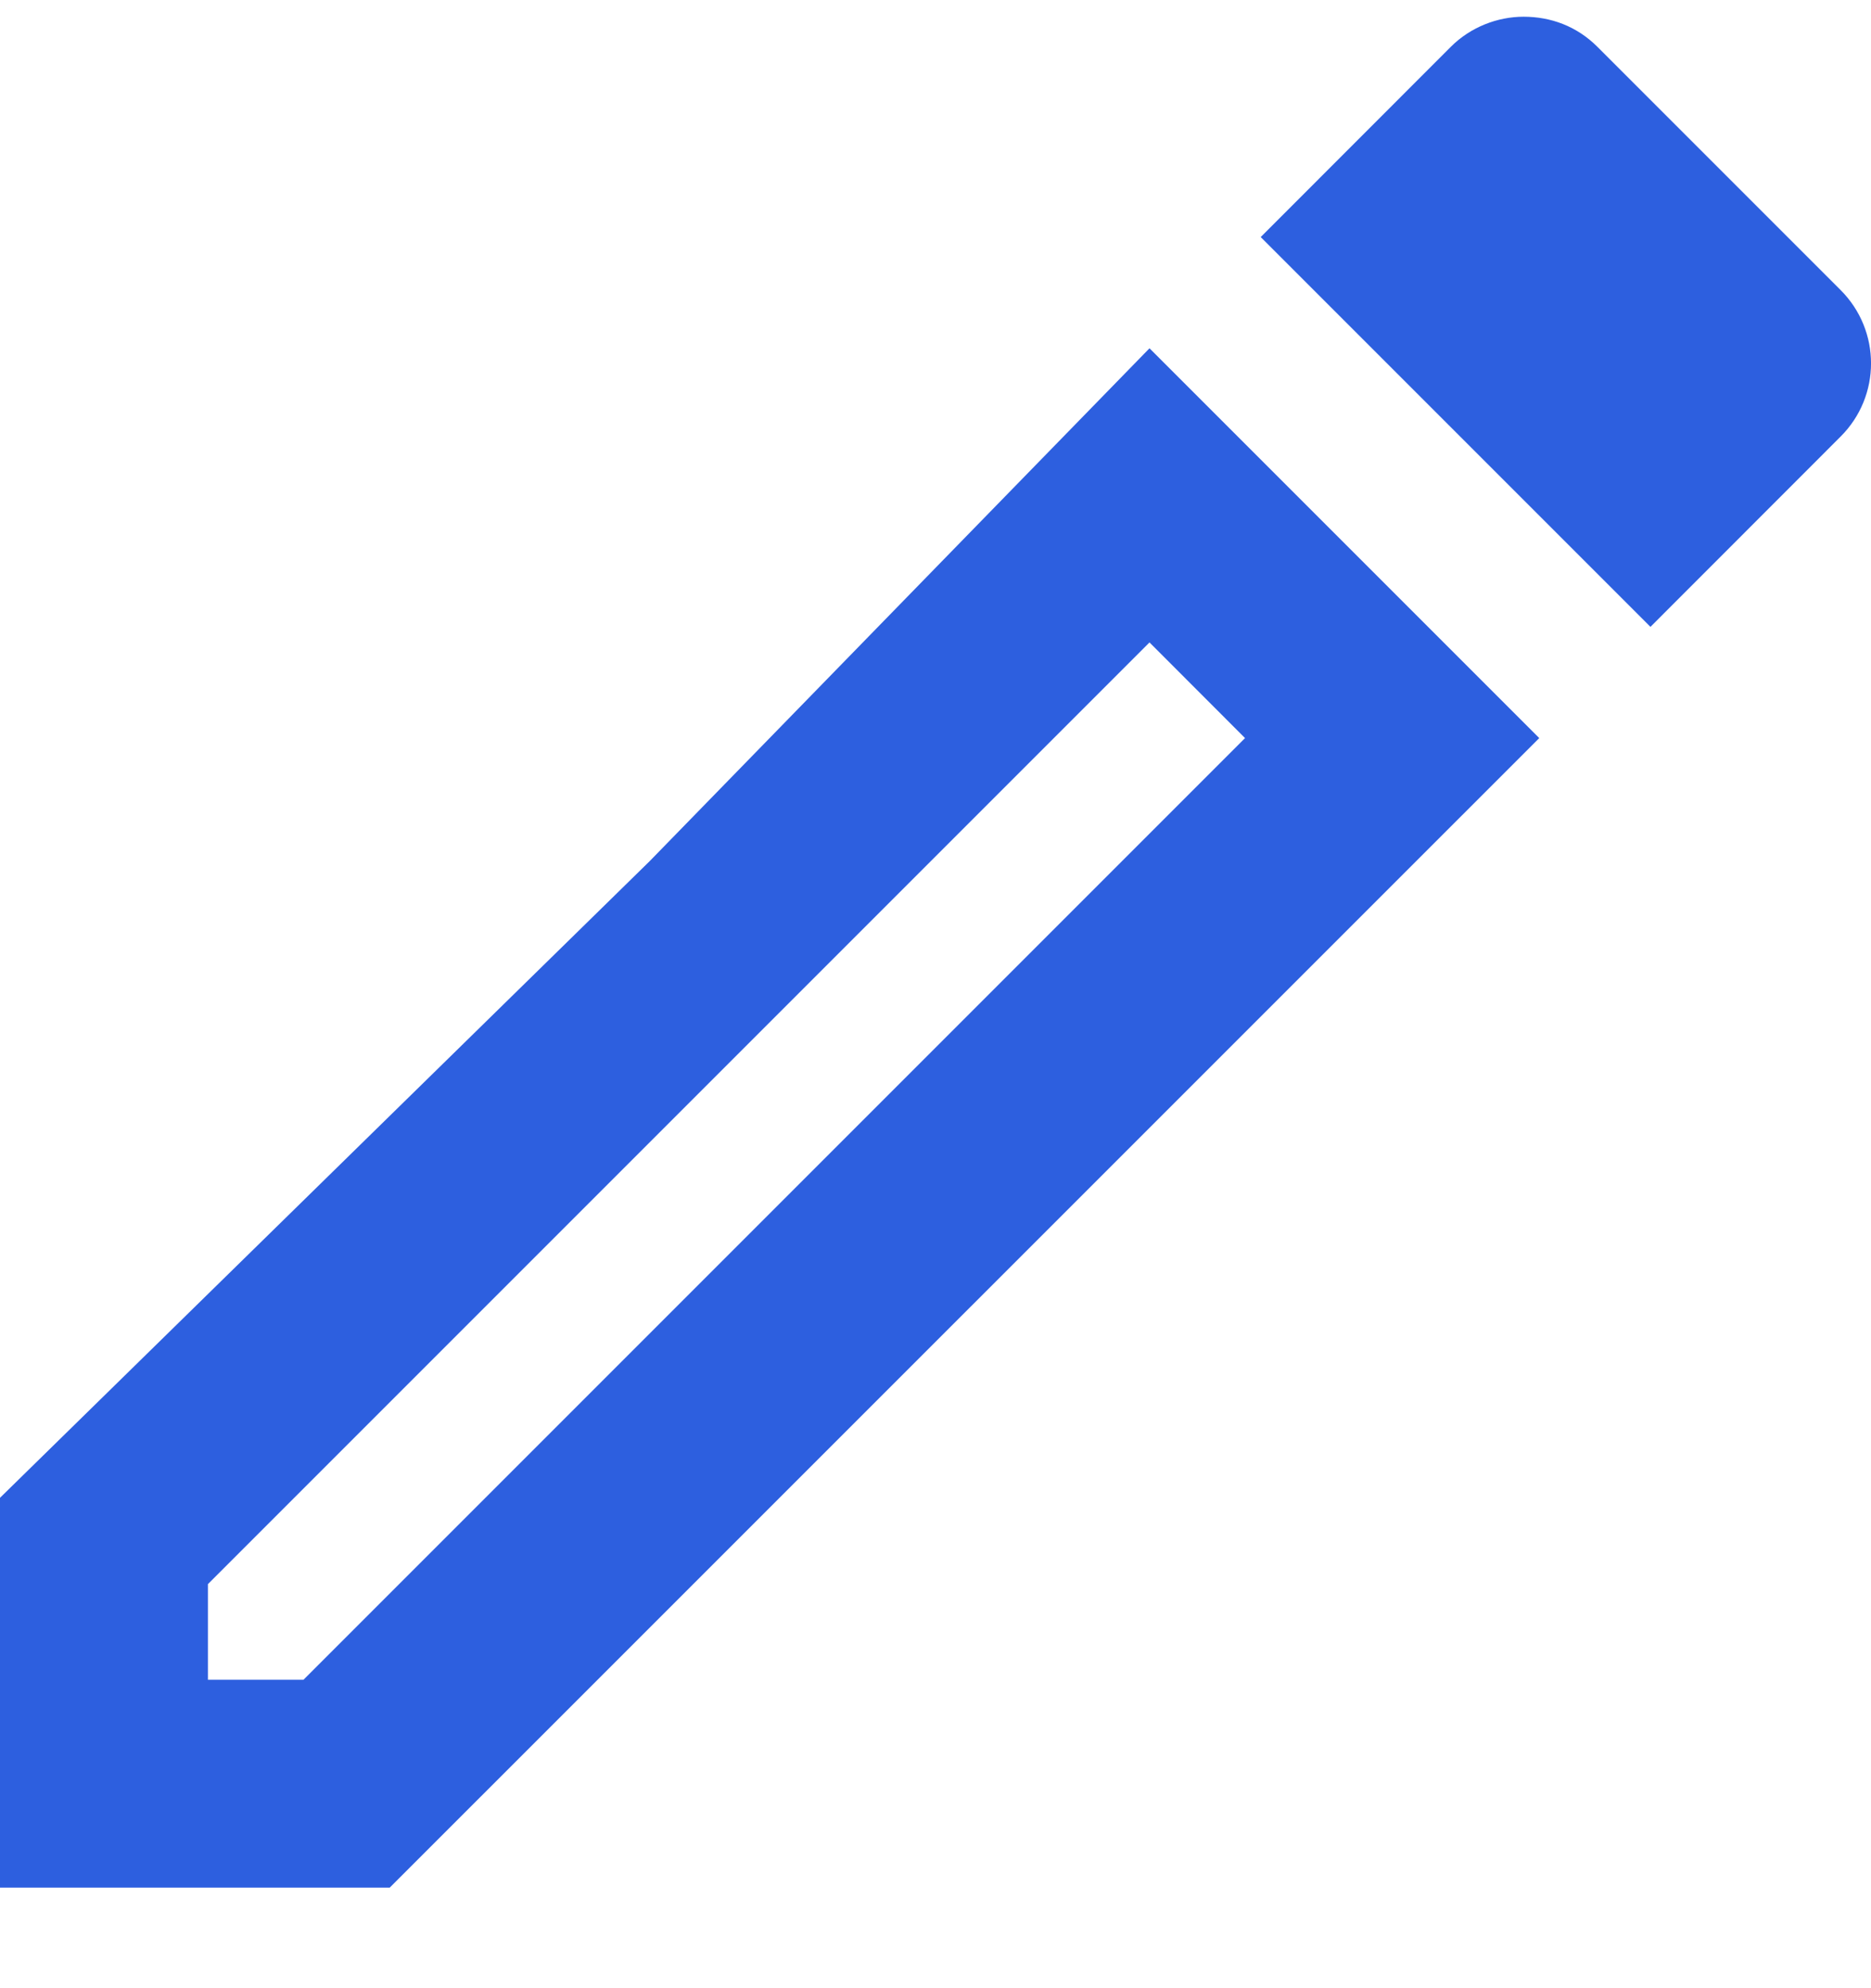 <svg width="16" height="17" viewBox="0 0 16 17" fill="none" xmlns="http://www.w3.org/2000/svg">
<path d="M9.83 5.493L10.647 6.311L2.595 14.363H1.778V13.545L9.83 5.493ZM13.029 0.143C12.807 0.143 12.576 0.231 12.407 0.4L10.781 2.027L14.114 5.36L15.74 3.733C16.087 3.387 16.087 2.827 15.74 2.48L13.66 0.4C13.483 0.223 13.26 0.143 13.029 0.143ZM5.555 7.364L0 12.807V16.14H3.333L13.163 6.311L9.83 2.978L5.555 7.364Z" fill="#2D5FDF"/>
</svg>
